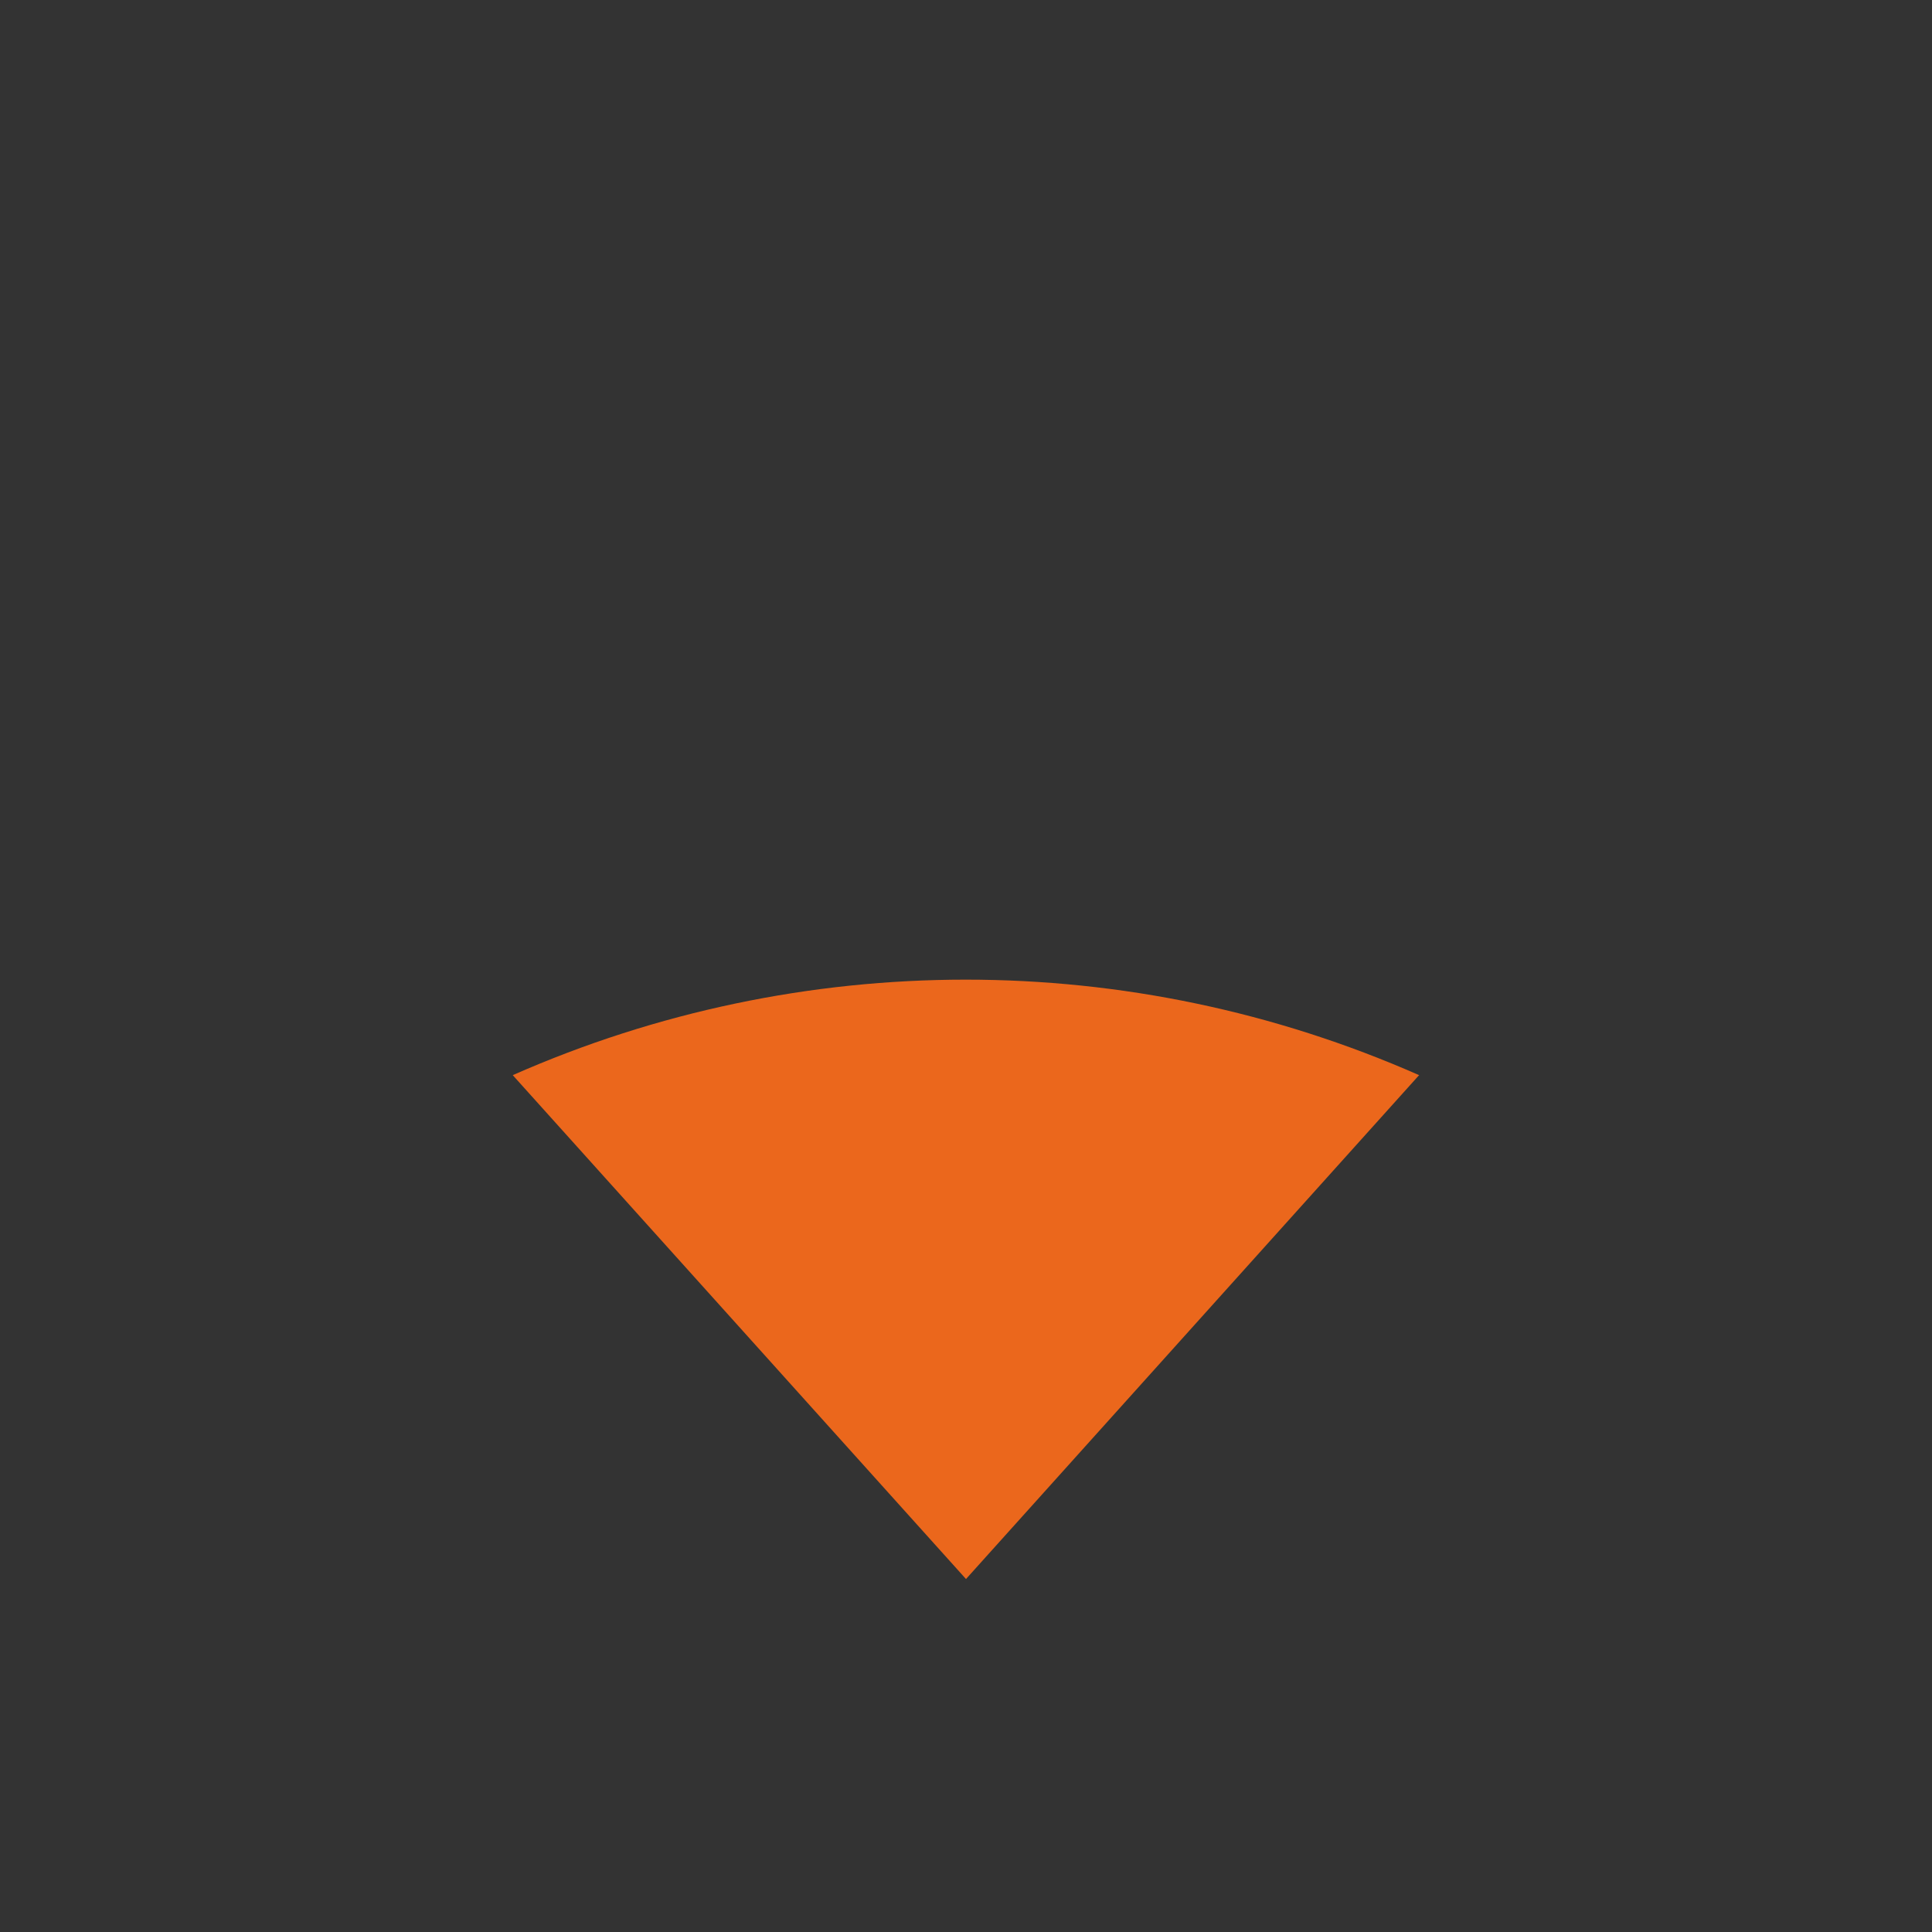 <?xml version="1.0" encoding="UTF-8"?>
<svg xmlns="http://www.w3.org/2000/svg" viewBox="0 0 100 100">
  <rect x="0" y="0" width="100" height="100" fill="#333333" stroke="none"/>
  <defs>
    <style>
      .cls-1 {
        fill: none;
        stroke: #fff;
        stroke-miterlimit: 10;
        stroke-width: 2px;
      }

      .cls-2 {
        fill: #eb671c;
      }
    </style>
  </defs>
  <g id="Picto">
    <rect class="cls-1" x="-1498.46" y="-139.84" width="1615.11" height="1145.68"/>
  </g>
  <g id="Story_Insta" data-name="Story Insta">
    <path class="cls-2" d="m50,81.73l-23.46-26.08h0c14.93-6.59,31.95-6.59,46.89-.01h.03s-23.46,26.09-23.46,26.09Z"/>
  </g>
</svg>